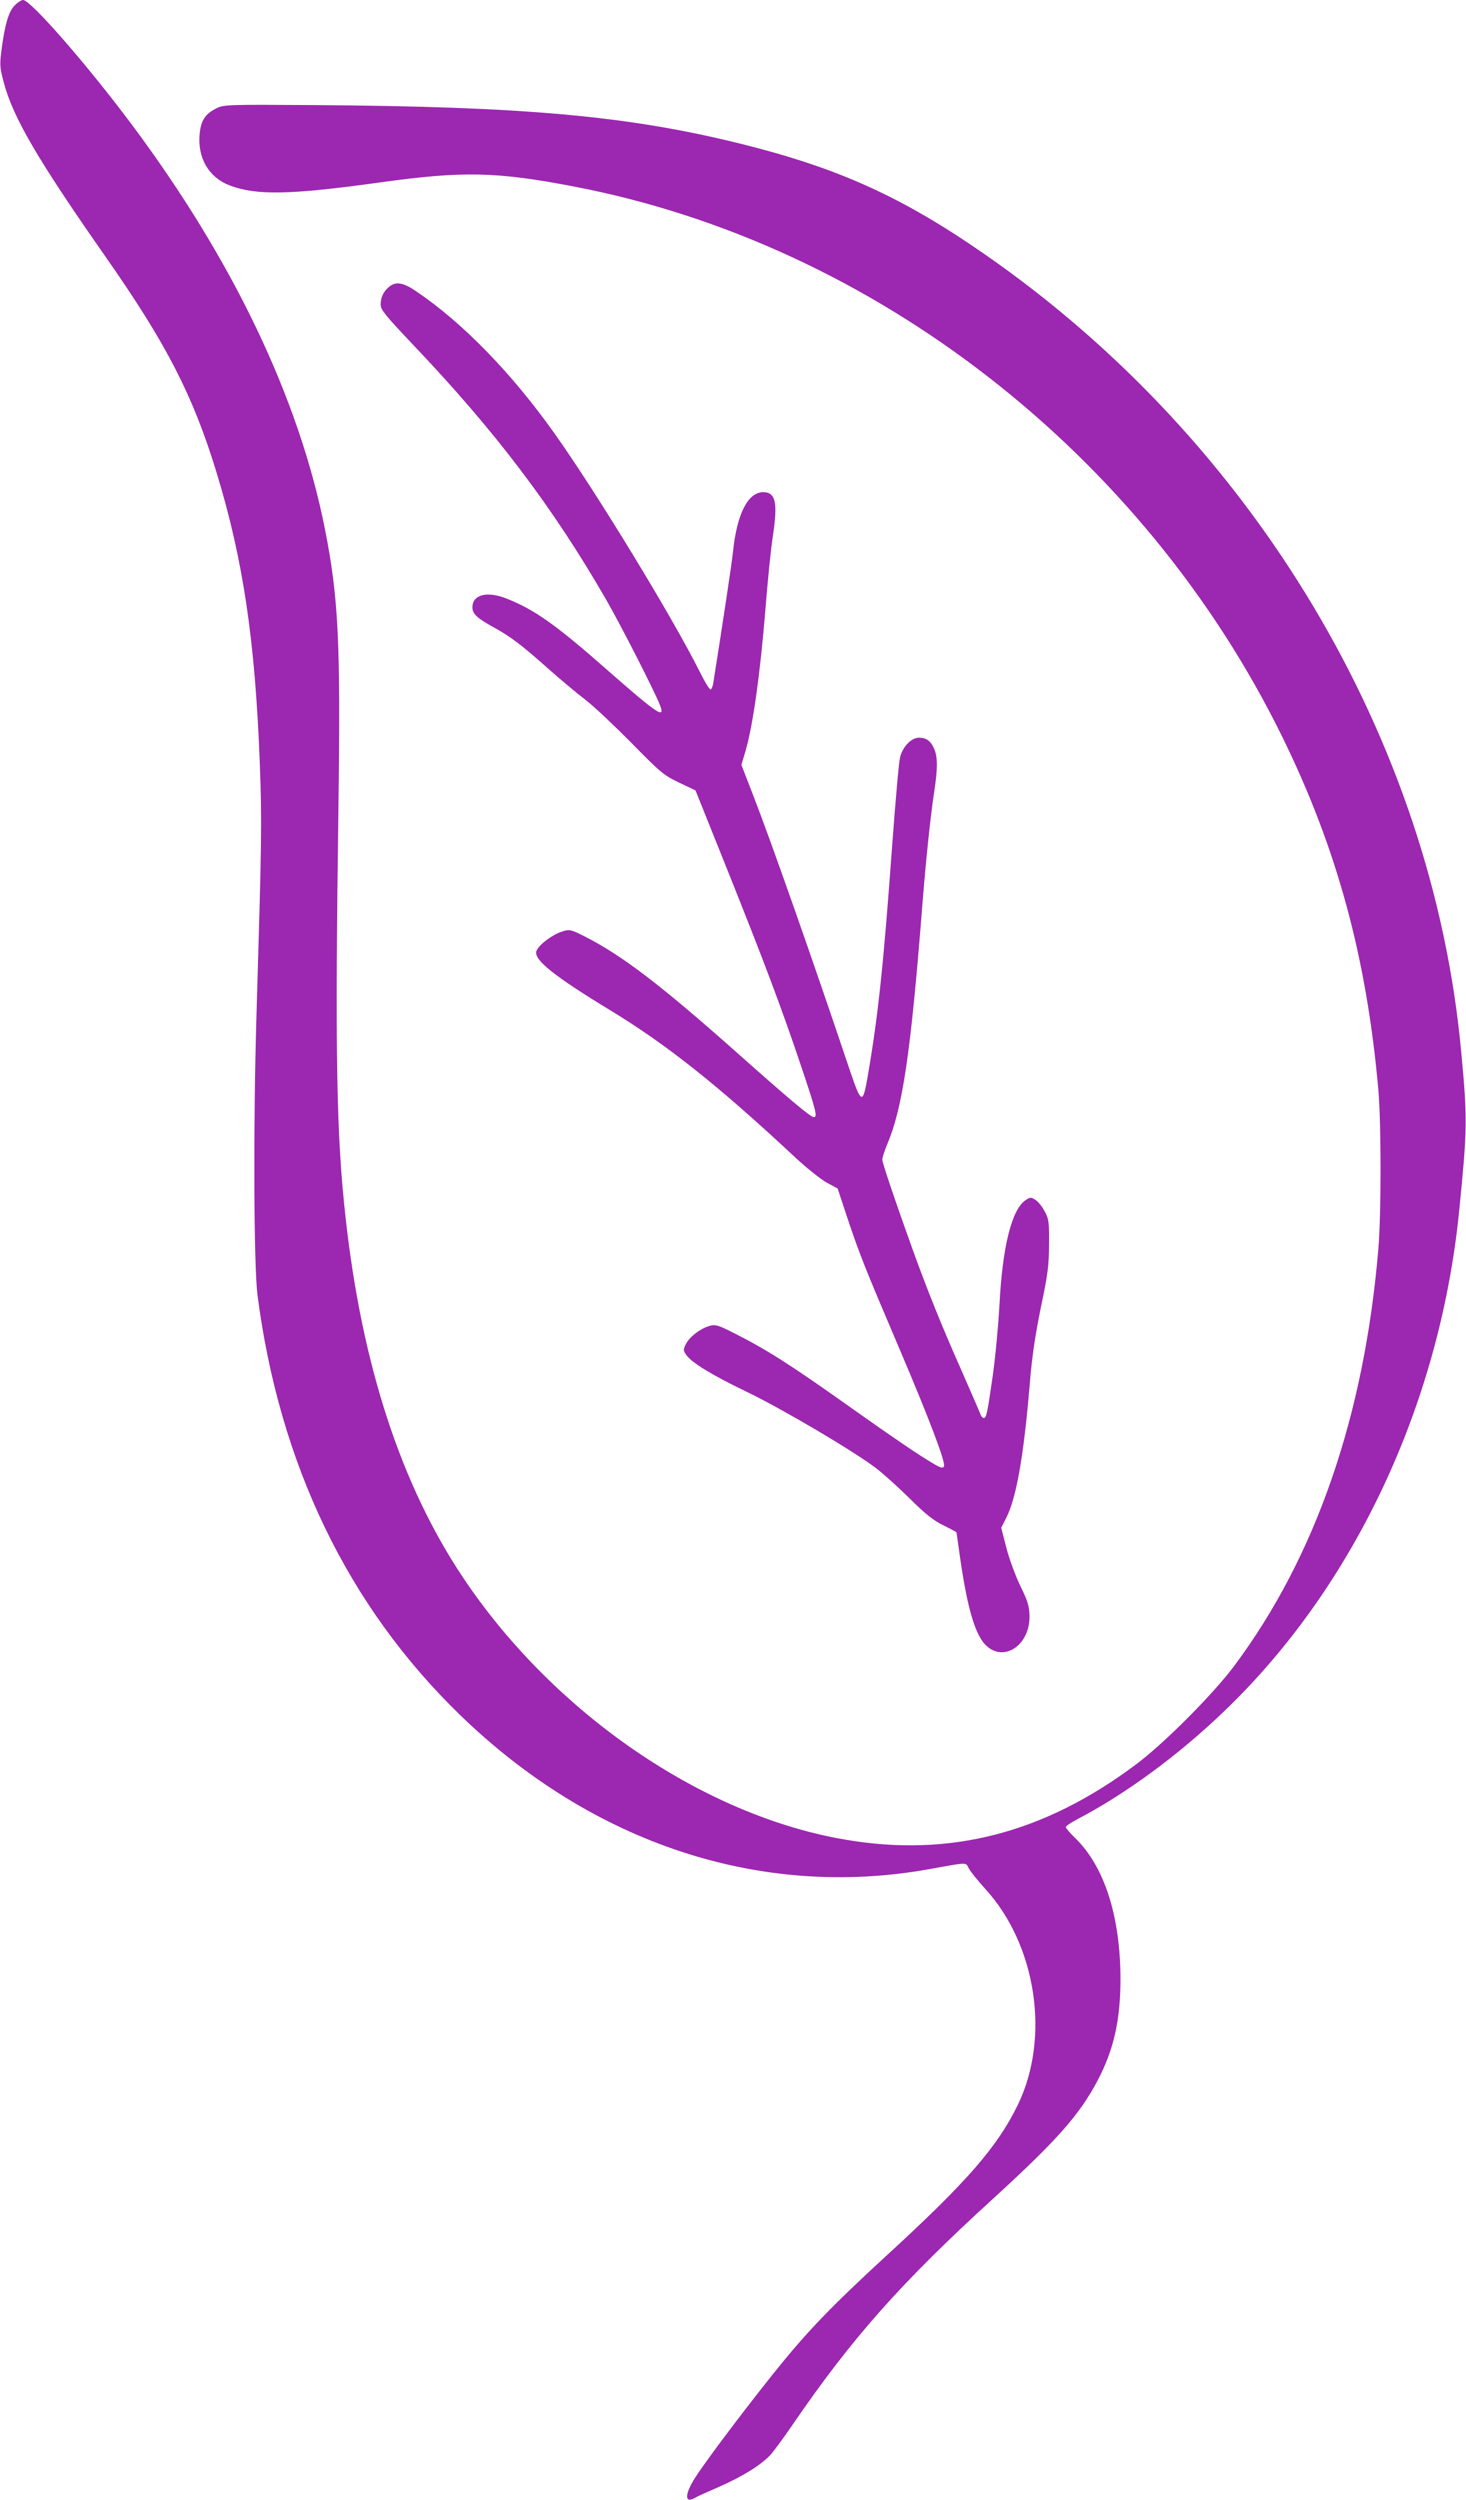 <?xml version="1.0" standalone="no"?>
<!DOCTYPE svg PUBLIC "-//W3C//DTD SVG 20010904//EN"
 "http://www.w3.org/TR/2001/REC-SVG-20010904/DTD/svg10.dtd">
<svg version="1.0" xmlns="http://www.w3.org/2000/svg"
 width="751pt" height="1280pt" viewBox="0 0 751 1280"
 preserveAspectRatio="xMidYMid meet">
<g transform="translate(0,1280) scale(0.1,-0.1)"
fill="#9c27b0" stroke="none">
<path d="M76 12773 c-31 -31 -50 -93 -67 -219 -11 -84 -11 -96 10 -175 47
-180 175 -398 522 -894 313 -447 447 -709 567 -1100 137 -446 199 -862 223
-1495 11 -301 10 -376 -17 -1285 -17 -558 -14 -1283 5 -1435 112 -866 462
-1592 1037 -2150 681 -661 1545 -945 2405 -790 199 36 185 36 202 4 8 -16 47
-64 85 -106 261 -286 333 -759 167 -1103 -104 -215 -261 -396 -675 -775 -286
-263 -408 -390 -580 -605 -177 -222 -360 -467 -406 -542 -47 -78 -45 -121 4
-93 9 6 67 32 127 58 118 52 211 109 262 163 17 19 68 88 113 154 305 445 557
729 1030 1160 327 299 441 428 534 605 82 156 116 308 116 519 -1 322 -83 576
-233 721 -26 25 -47 50 -47 55 0 6 26 23 58 40 249 130 520 329 756 556 663
637 1099 1564 1200 2549 43 429 44 479 11 829 -148 1594 -1061 3121 -2436
4076 -427 297 -754 445 -1259 570 -574 142 -1107 190 -2190 197 -444 3 -456 2
-494 -18 -55 -28 -76 -61 -83 -126 -13 -126 46 -227 155 -268 136 -51 307 -48
762 15 430 60 601 57 1005 -21 1533 -295 2914 -1369 3625 -2819 280 -572 431
-1128 491 -1805 15 -173 15 -634 0 -815 -72 -856 -321 -1575 -738 -2134 -109
-146 -362 -400 -505 -506 -469 -351 -951 -476 -1488 -384 -730 124 -1494 648
-1958 1342 -318 476 -517 1085 -601 1837 -48 427 -55 834 -37 2125 11 829 0
1057 -70 1409 -133 668 -472 1377 -991 2071 -228 305 -516 635 -555 635 -9 0
-27 -12 -42 -27z"/>
<path d="M1994 11332 c-29 -23 -44 -54 -44 -92 0 -26 25 -56 164 -203 424
-445 719 -835 991 -1307 74 -128 247 -467 275 -538 30 -76 -6 -53 -265 174
-269 237 -376 312 -519 369 -101 40 -176 21 -176 -45 0 -33 25 -56 111 -103
85 -47 141 -89 279 -212 62 -55 147 -126 189 -158 42 -32 148 -132 236 -221
148 -151 166 -166 244 -203 l84 -40 154 -384 c200 -499 287 -731 384 -1019 80
-237 88 -270 68 -270 -16 0 -126 92 -399 335 -383 340 -583 493 -772 589 -73
37 -80 39 -117 27 -50 -15 -121 -68 -133 -100 -16 -44 89 -128 382 -306 291
-177 554 -387 948 -755 56 -52 127 -108 157 -125 l56 -30 48 -145 c64 -192 93
-264 264 -665 159 -373 241 -590 233 -612 -5 -12 -15 -10 -54 13 -71 41 -206
133 -412 279 -318 226 -443 306 -613 391 -79 40 -92 44 -123 35 -46 -13 -100
-54 -120 -92 -14 -28 -14 -33 0 -54 26 -40 130 -104 311 -191 183 -88 545
-302 660 -389 39 -29 117 -100 175 -157 79 -79 122 -113 173 -138 37 -18 67
-34 67 -36 0 -2 9 -65 20 -141 38 -259 79 -393 136 -442 92 -81 220 9 218 154
-1 50 -8 76 -47 155 -25 52 -58 141 -72 197 l-26 101 25 49 c52 100 90 314
121 683 11 139 28 253 57 395 36 170 42 219 42 325 1 111 -1 130 -22 167 -12
24 -33 50 -47 59 -23 15 -27 15 -50 0 -72 -47 -120 -239 -135 -540 -6 -103
-21 -268 -35 -365 -28 -194 -32 -211 -46 -211 -5 0 -12 8 -16 18 -3 9 -48 113
-100 231 -97 218 -173 407 -245 606 -89 247 -158 450 -158 468 0 9 11 45 25
78 80 189 121 472 180 1224 19 238 40 441 60 576 19 122 19 180 2 222 -18 43
-41 60 -79 60 -39 0 -83 -45 -97 -100 -6 -21 -24 -227 -41 -458 -45 -620 -72
-870 -126 -1183 -24 -136 -32 -133 -87 28 -196 584 -408 1185 -497 1414 l-62
160 21 70 c39 135 75 394 102 724 11 141 28 313 39 382 25 168 13 220 -50 220
-79 0 -135 -112 -155 -305 -4 -47 -58 -402 -101 -672 -3 -18 -9 -33 -14 -33
-6 0 -31 41 -56 92 -141 281 -527 914 -742 1217 -220 310 -471 568 -709 729
-67 46 -105 52 -139 24z"/>
</g>
</svg>
